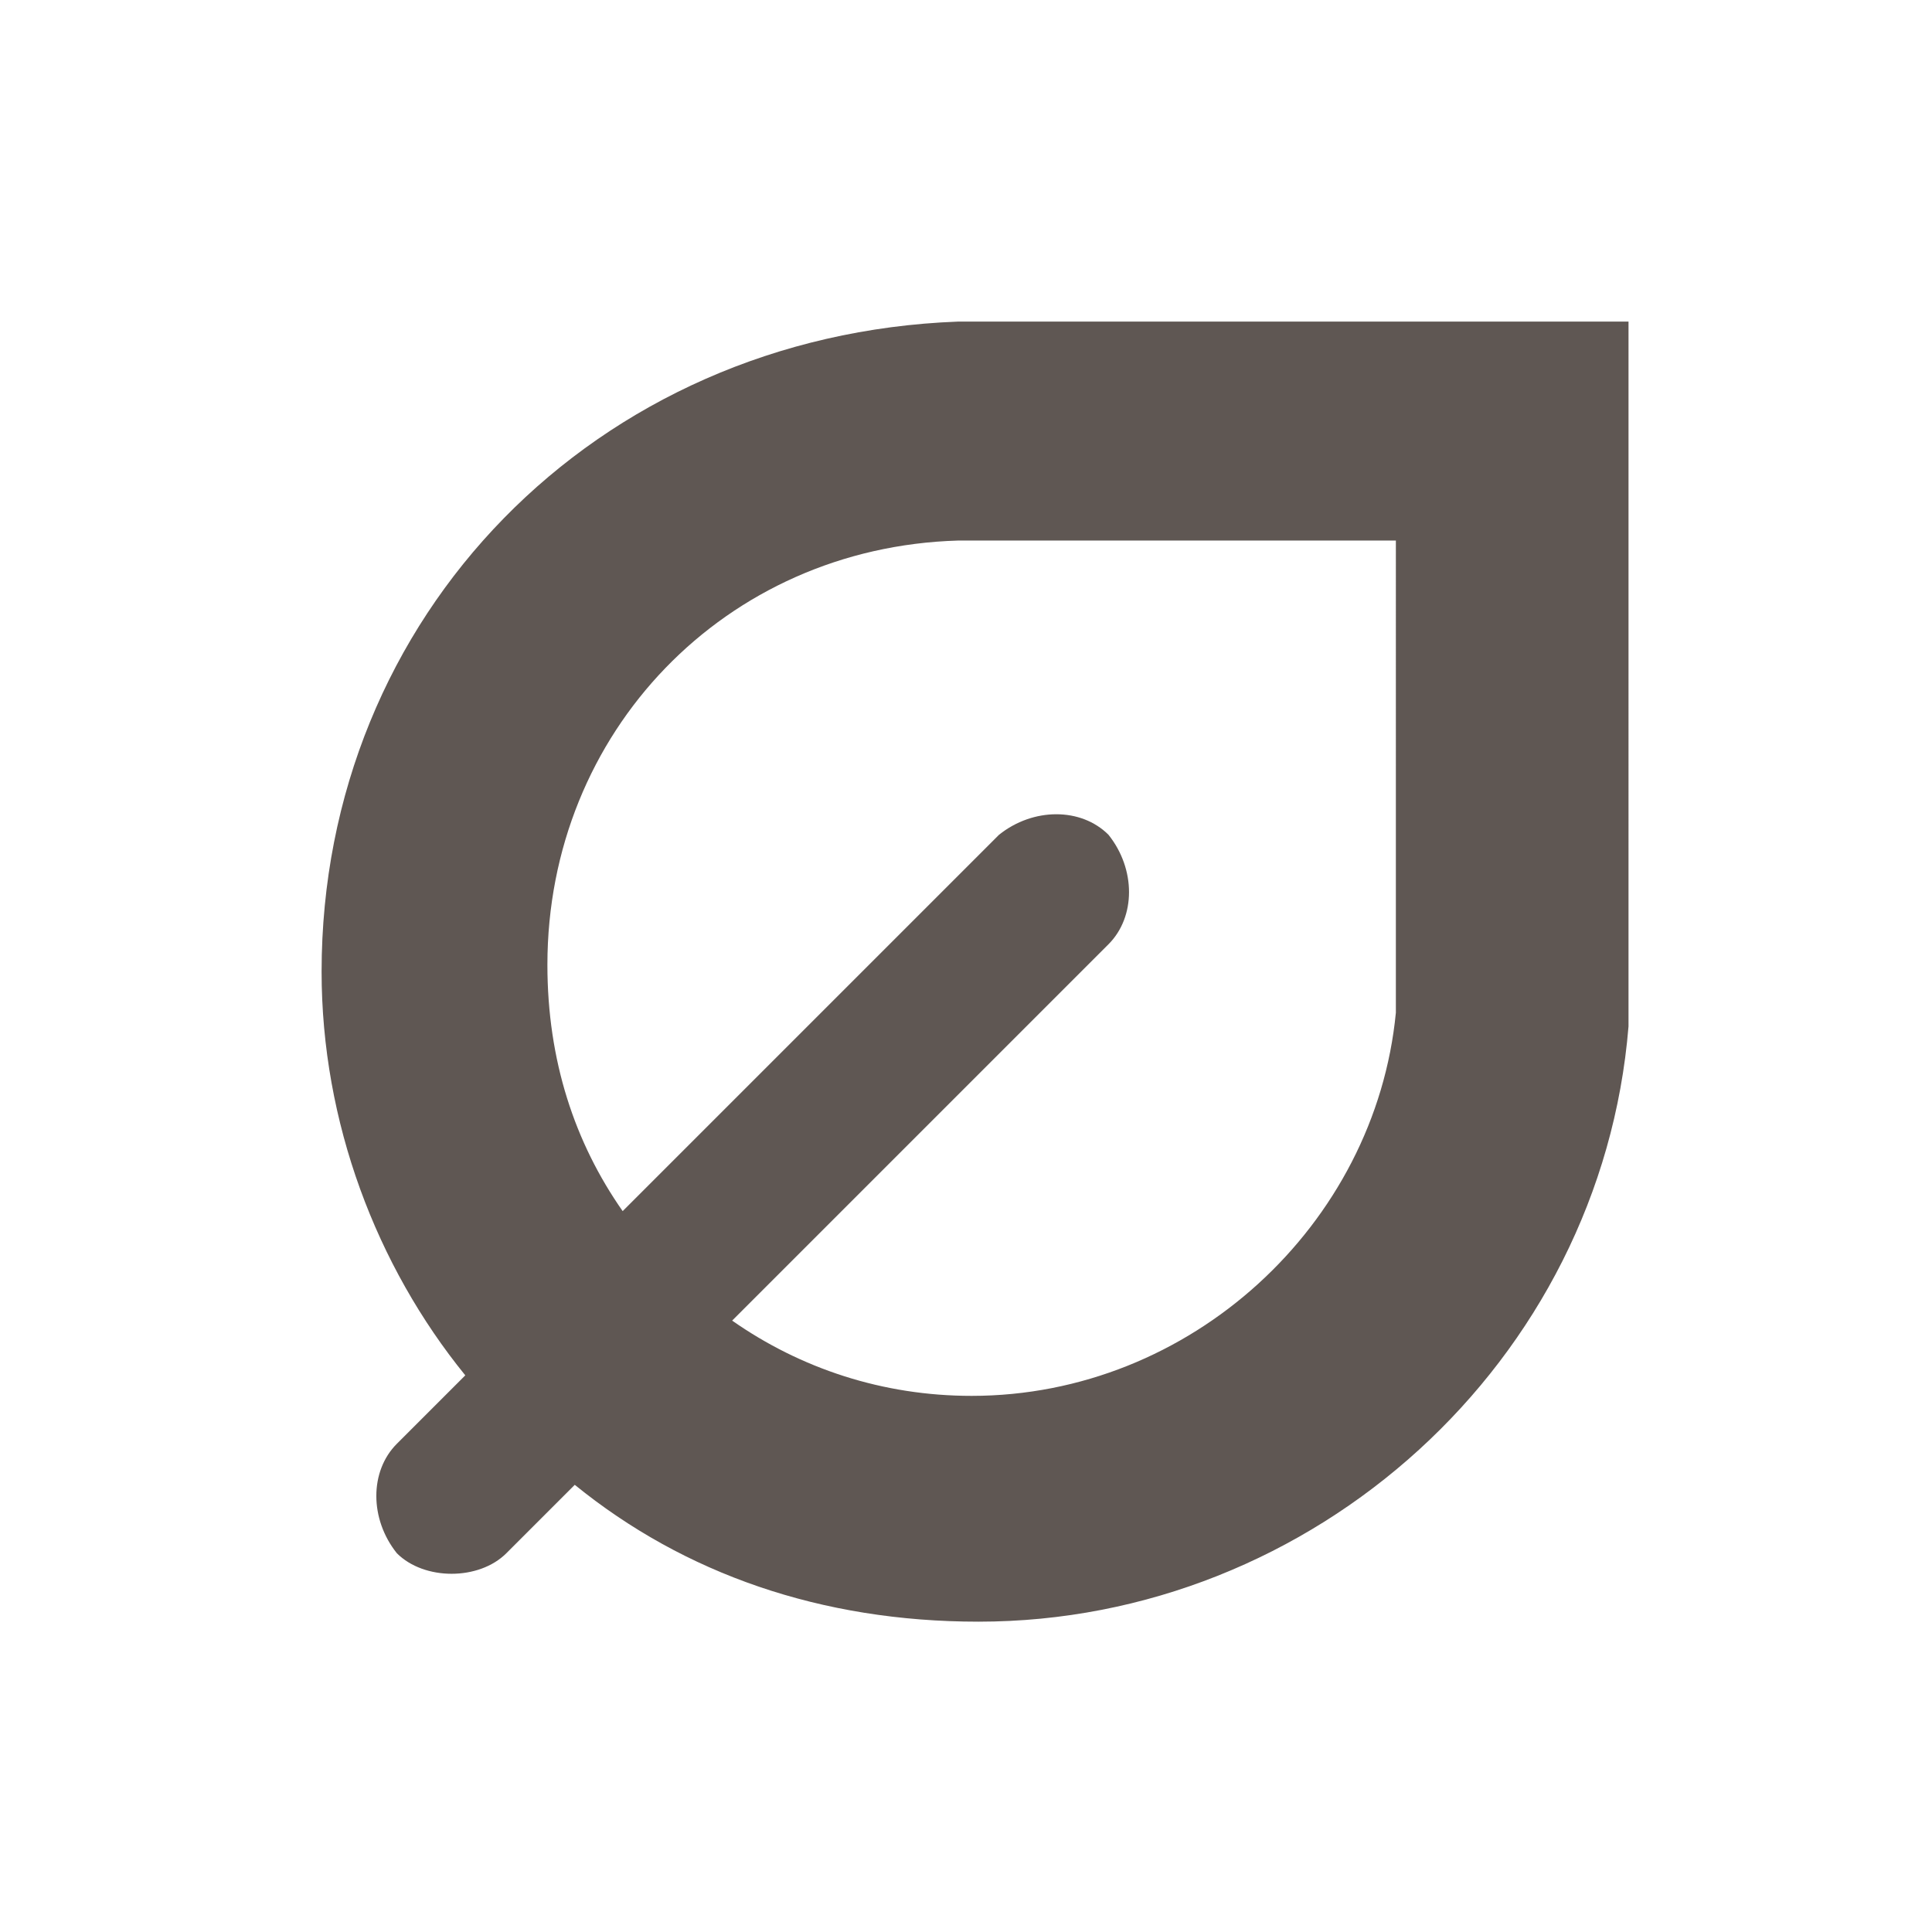 <svg width="24" height="24" viewBox="0 0 24 24" fill="none" xmlns="http://www.w3.org/2000/svg">
	<mask id="mask0_reply" style="mask-type:alpha" maskUnits="userSpaceOnUse" x="0" y="0" width="24" height="24">
		<rect width="24" height="24" fill="#D9D9D9"/>
	</mask>
	<g mask="url(#mask0_reply)">
		<g transform="scale(0.85) translate(2.2, 2.2)">
			<path fill="#5F5753" d="M11.8,2.5C6.5,2.7,2.5,6.8,2.5,12c0,2.2,0.8,4.3,2.1,5.9l-1,1c-0.4,0.4-0.4,1.1,0,1.6
        c0.2,0.2,0.5,0.3,0.8,0.3s0.6-0.1,0.8-0.3l1-1c1.6,1.3,3.6,2,5.9,2c4.9,0,9.1-3.8,9.5-8.7V2.5H11.8z M18.2,12.6
        c-0.3,3.1-3,5.6-6.2,5.6c-1.3,0-2.5-0.4-3.5-1.1l5.5-5.5c0.4-0.4,0.4-1.1,0-1.6c-0.4-0.4-1.1-0.4-1.6,0l-5.5,5.5
        c-0.7-1-1.1-2.2-1.1-3.6c0-3.4,2.6-6.1,6-6.2h6.4V12.6z"/>
		</g>
	</g>
</svg>